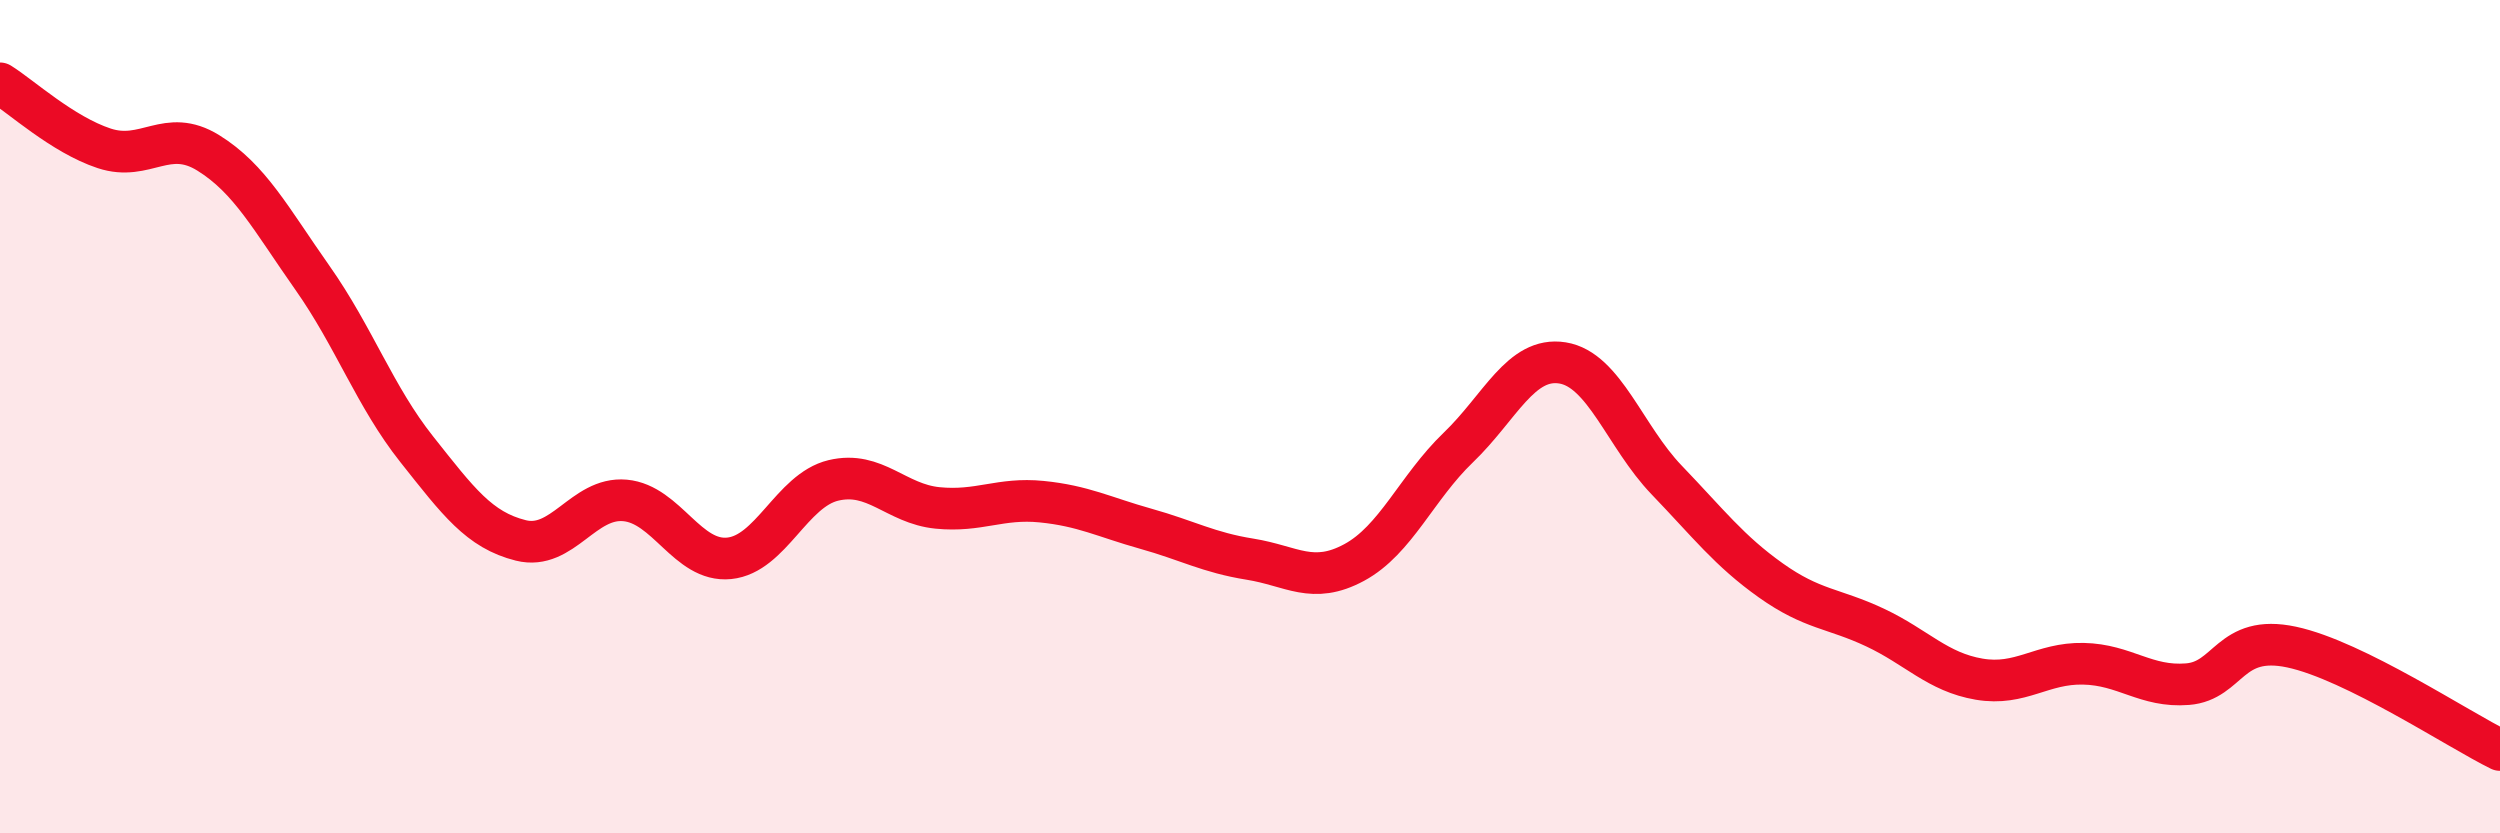 
    <svg width="60" height="20" viewBox="0 0 60 20" xmlns="http://www.w3.org/2000/svg">
      <path
        d="M 0,2 C 0.5,2.31 1.5,3.23 2.5,3.56 C 3.5,3.89 4,3.05 5,3.67 C 6,4.29 6.5,5.25 7.5,6.67 C 8.5,8.09 9,9.52 10,10.78 C 11,12.04 11.5,12.72 12.5,12.97 C 13.5,13.22 14,11.92 15,12.01 C 16,12.1 16.5,13.5 17.5,13.4 C 18.5,13.3 19,11.77 20,11.53 C 21,11.29 21.5,12.09 22.5,12.19 C 23.5,12.29 24,11.94 25,12.04 C 26,12.14 26.5,12.41 27.5,12.69 C 28.5,12.97 29,13.26 30,13.42 C 31,13.58 31.5,14.04 32.5,13.5 C 33.5,12.96 34,11.7 35,10.74 C 36,9.78 36.5,8.55 37.5,8.71 C 38.5,8.87 39,10.48 40,11.52 C 41,12.56 41.5,13.22 42.5,13.93 C 43.5,14.64 44,14.59 45,15.06 C 46,15.53 46.5,16.13 47.5,16.3 C 48.5,16.47 49,15.91 50,15.93 C 51,15.95 51.5,16.5 52.5,16.42 C 53.5,16.34 53.5,15.21 55,15.53 C 56.5,15.85 59,17.51 60,18L60 20L0 20Z"
        fill="#EB0A25"
        opacity="0.1"
        stroke-linecap="round"
        stroke-linejoin="round"
      />
      <path
        d="M 0,2 C 0.5,2.31 1.5,3.23 2.5,3.56 C 3.5,3.89 4,3.05 5,3.67 C 6,4.29 6.5,5.25 7.5,6.67 C 8.5,8.09 9,9.52 10,10.78 C 11,12.04 11.5,12.72 12.5,12.97 C 13.5,13.22 14,11.92 15,12.01 C 16,12.1 16.5,13.5 17.5,13.4 C 18.5,13.3 19,11.77 20,11.53 C 21,11.29 21.5,12.09 22.5,12.19 C 23.5,12.29 24,11.94 25,12.04 C 26,12.14 26.5,12.41 27.5,12.69 C 28.5,12.97 29,13.26 30,13.42 C 31,13.58 31.5,14.04 32.5,13.5 C 33.5,12.96 34,11.7 35,10.74 C 36,9.78 36.5,8.55 37.5,8.71 C 38.5,8.87 39,10.48 40,11.52 C 41,12.56 41.5,13.22 42.5,13.93 C 43.5,14.64 44,14.59 45,15.06 C 46,15.53 46.5,16.13 47.5,16.3 C 48.5,16.47 49,15.91 50,15.93 C 51,15.95 51.5,16.5 52.5,16.42 C 53.5,16.34 53.5,15.21 55,15.53 C 56.5,15.85 59,17.51 60,18"
        stroke="#EB0A25"
        stroke-width="1"
        fill="none"
        stroke-linecap="round"
        stroke-linejoin="round"
      />
    </svg>
  